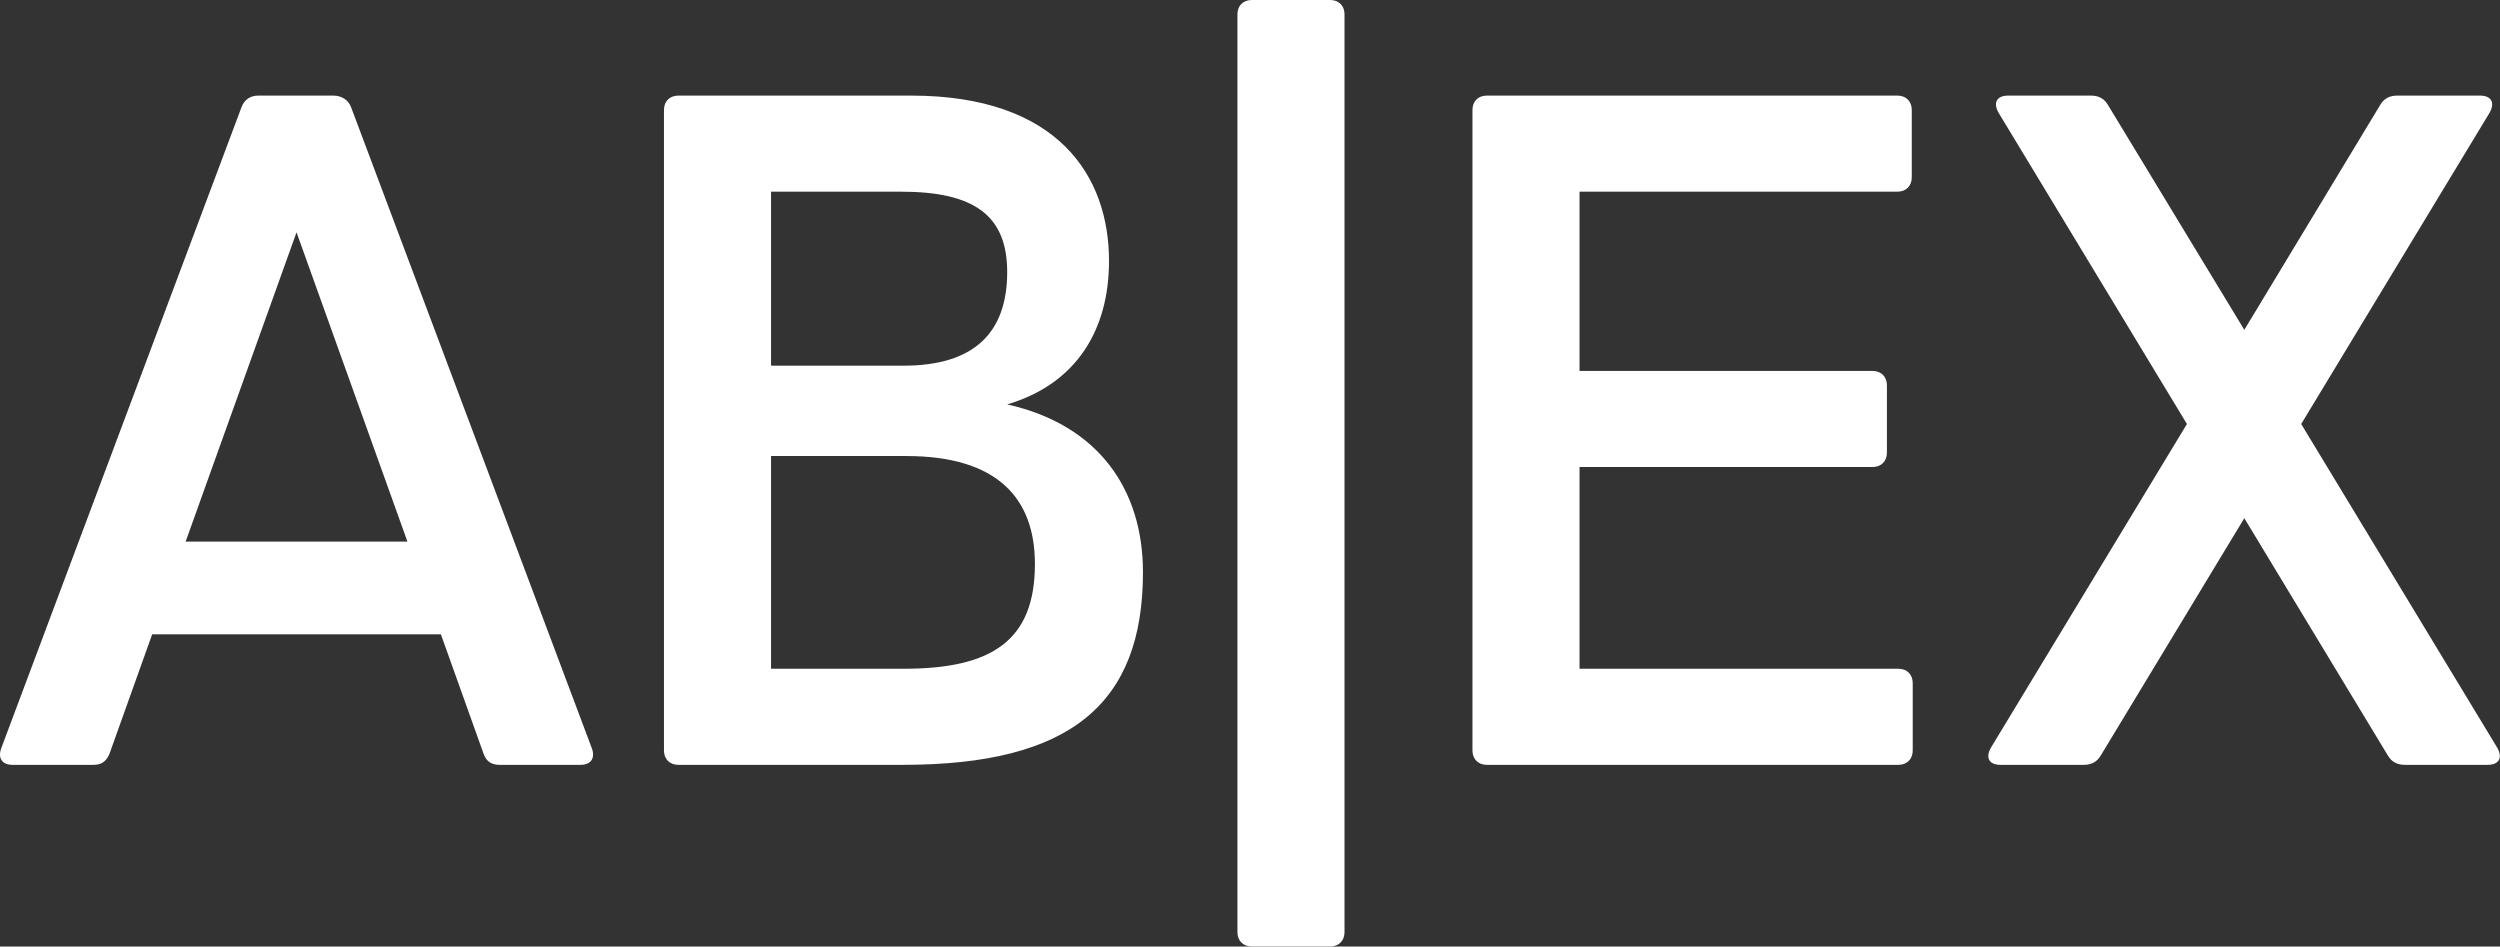 <?xml version="1.0" encoding="UTF-8" standalone="no"?>
<svg
   version="1.1"
   width="3036.679"
   height="1149.764"
   viewBox="0 0 3036.679 1149.764"
   id="svg62"
   sodipodi:docname="ABEX_Schriftzug_weis_trans.svg"
   inkscape:version="1.1 (c68e22c387, 2021-05-23)"
   inkscape:export-filename="C:\Users\J62854\OneDrive - Open Grid Europe GmbH\Jan@ODC\ABEX\Bildmaterial Logo\ABEX_Schriftzug_weis_trans.png"
   inkscape:export-xdpi="200"
   inkscape:export-ydpi="200"
   xmlns:inkscape="http://www.inkscape.org/namespaces/inkscape"
   xmlns:sodipodi="http://sodipodi.sourceforge.net/DTD/sodipodi-0.dtd"
   xmlns="http://www.w3.org/2000/svg"
   xmlns:svg="http://www.w3.org/2000/svg">
  <rect x="0" y="0" width="3036.679" height="1149.764" fill="#333333" stroke="none"/>
  <defs
     id="defs66" />
  <sodipodi:namedview
     id="namedview64"
     pagecolor="#505050"
     bordercolor="#eeeeee"
     borderopacity="1"
     inkscape:pageshadow="0"
     inkscape:pageopacity="0"
     inkscape:pagecheckerboard="0"
     showgrid="false"
     inkscape:zoom="0.27410391"
     inkscape:cx="1191.1541"
     inkscape:cy="1574.2205"
     inkscape:window-width="2560"
     inkscape:window-height="1377"
     inkscape:window-x="-8"
     inkscape:window-y="-8"
     inkscape:window-maximized="1"
     inkscape:current-layer="g60"
     fit-margin-top="0"
     fit-margin-left="0"
     fit-margin-right="0"
     fit-margin-bottom="0" />
  <g
     transform="matrix(9.246,0,0,9.246,73.27,73.496)"
     id="g60">
    <defs
       id="SvgjsDefs1245" />
    <g
       id="SvgjsG1247"
       featureKey="nameFeature-0"
       transform="matrix(3.14,0,0,3.14,-12.677,-33.07)"
       fill="#ffffff"
       inkscape:export-filename="C:\Users\J62854\OneDrive - Open Grid Europe GmbH\Jan@ODC\ABEX\Bildmaterial Logo\SvgjsG1247.png"
       inkscape:export-xdpi="200"
       inkscape:export-ydpi="200">
      <path
         d="M 26.28,39.32 C 26.42,39.72 26.24,40 25.8,40 H 22.42 C 22.1,40 21.86,39.88 21.74,39.52 L 19.96,34.54 H 7.88 L 6.1,39.52 C 5.96,39.88 5.74,40 5.42,40 H 2.04 C 1.6,40 1.42,39.72 1.56,39.32 L 11.62,12.48 C 11.74,12.16 12,12 12.32,12 h 3.14 c 0.32,0 0.62,0.16 0.74,0.48 z m -17,-8.66 h 9.28 L 13.92,17.72 Z m 34.373,-5.74 c 3.84,0.86 5.68,3.58 5.68,7.02 0,5.52 -3.04,8.06 -10.04,8.06 h -9.4 c -0.36,0 -0.6,-0.24 -0.6,-0.6 V 12.6 c 0,-0.36 0.24,-0.6 0.6,-0.6 h 9.74 c 6.14,0 8.28,3.36 8.28,6.92 0,2.88 -1.36,5.14 -4.26,6 z m 0,-5.54 c 0,-2.38 -1.4,-3.36 -4.44,-3.36 h -5.44 v 7.28 h 5.54 c 2.96,0 4.34,-1.38 4.34,-3.92 z m -4.32,16.6 c 3.68,0 5.48,-1.18 5.48,-4.38 0,-2.78 -1.6,-4.52 -5.38,-4.52 h -5.66 v 8.9 z M 53.286,8.6 c 0,-0.36 0.24,-0.6 0.6,-0.6 h 3.28 c 0.36,0 0.6,0.24 0.6,0.6 V 47 c 0,0.36 -0.24,0.6 -0.6,0.6 h -3.28 c -0.36,0 -0.6,-0.24 -0.6,-0.6 z m 27.653,27.38 c 0.36,0 0.6,0.24 0.6,0.6 v 2.82 c 0,0.36 -0.24,0.6 -0.6,0.6 h -17.22 c -0.36,0 -0.6,-0.24 -0.6,-0.6 V 12.6 c 0,-0.36 0.24,-0.6 0.6,-0.6 h 17.18 c 0.36,0 0.6,0.24 0.6,0.6 v 2.82 c 0,0.36 -0.24,0.6 -0.6,0.6 h -13.3 v 7.5 h 12.26 c 0.36,0 0.6,0.24 0.6,0.6 v 2.82 c 0,0.36 -0.24,0.6 -0.6,0.6 h -12.26 v 8.44 z m 25.053,3.3 c 0.24,0.42 0.08,0.72 -0.4,0.72 h -3.46 c -0.32,0 -0.56,-0.12 -0.72,-0.4 l -6,-9.92 -6,9.92 c -0.16,0.28 -0.4,0.4 -0.72,0.4 h -3.48 c -0.48,0 -0.64,-0.3 -0.4,-0.72 l 8.2,-13.54 -7.88,-13.02 C 84.892,12.3 85.052,12 85.532,12 h 3.46 c 0.32,0 0.56,0.12 0.72,0.4 l 5.7,9.4 5.68,-9.4 c 0.16,-0.28 0.4,-0.4 0.72,-0.4 h 3.46 c 0.48,0 0.64,0.3 0.4,0.72 l -7.88,13.02 z"
         id="path54" />
    </g>
  </g>
</svg>
